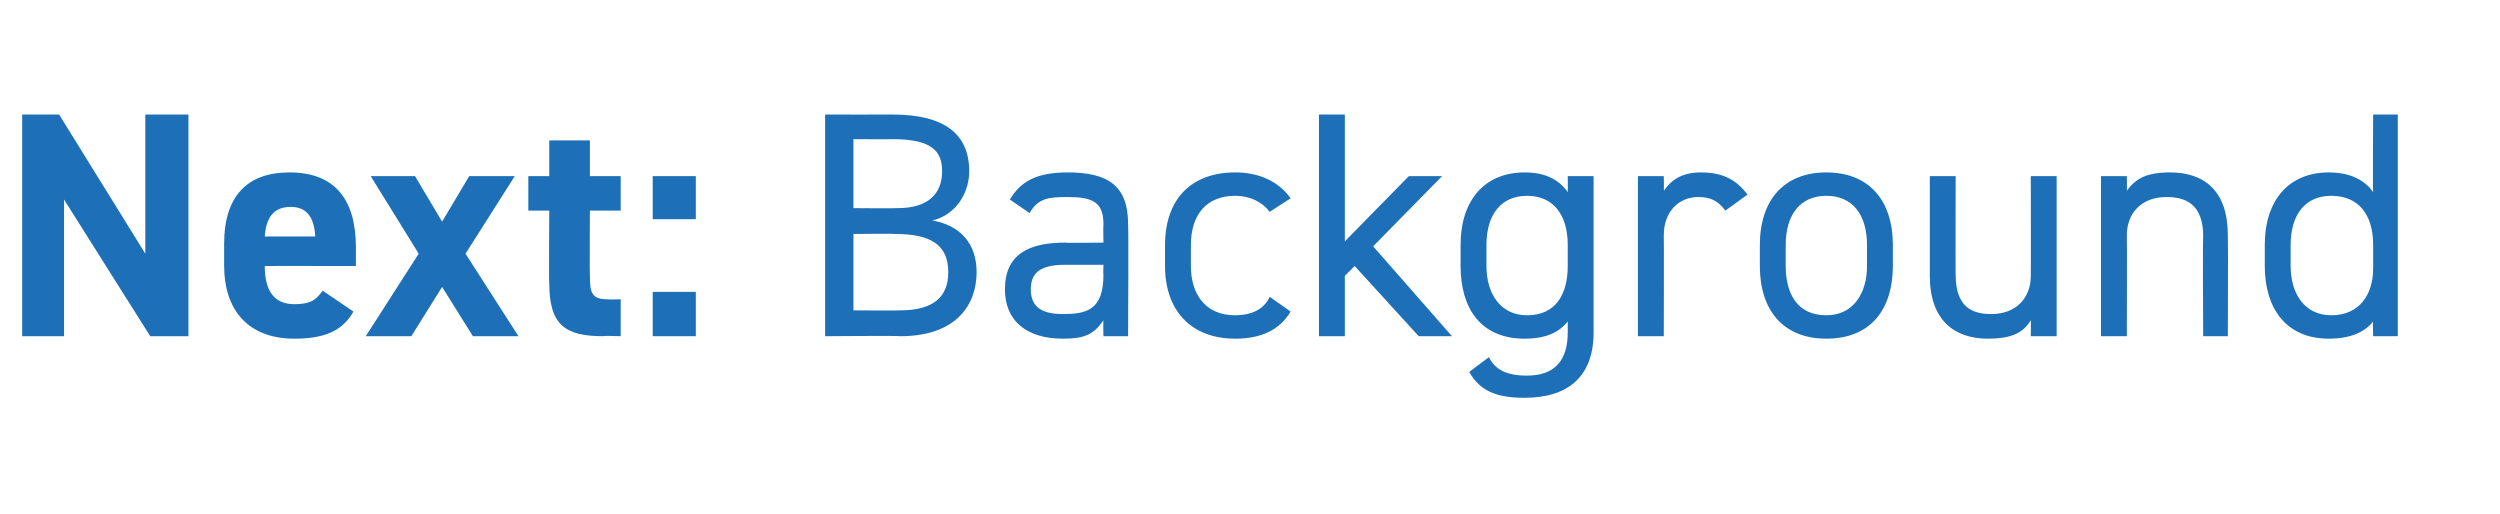 <?xml version="1.0" standalone="no"?><!DOCTYPE svg PUBLIC "-//W3C//DTD SVG 1.1//EN" "http://www.w3.org/Graphics/SVG/1.1/DTD/svg11.dtd"><svg xmlns="http://www.w3.org/2000/svg" version="1.1" width="203px" height="41.7px" viewBox="0 -7 203 41.7" style="top:-7px">  <desc>Next: Background</desc>  <defs/>  <g id="Polygon58134">    <path d="M 15.3 2.3 L 15.3 20.3 L 12.2 20.3 L 5.2 9.2 L 5.2 20.3 L 1.8 20.3 L 1.8 2.3 L 4.8 2.3 L 11.8 13.6 L 11.8 2.3 L 15.3 2.3 Z M 28.7 18.3 C 27.8 19.9 26.3 20.5 23.9 20.5 C 20 20.5 18.2 18 18.2 14.6 C 18.2 14.6 18.2 12.8 18.2 12.8 C 18.2 8.9 20.1 7 23.5 7 C 27.2 7 28.9 9.2 28.9 13.1 C 28.89 13.1 28.9 14.6 28.9 14.6 C 28.9 14.6 21.48 14.59 21.5 14.6 C 21.5 16.4 22.1 17.7 23.9 17.7 C 25.3 17.7 25.7 17.3 26.2 16.6 C 26.2 16.6 28.7 18.3 28.7 18.3 Z M 21.5 12.2 C 21.5 12.2 25.6 12.2 25.6 12.2 C 25.5 10.5 24.8 9.8 23.6 9.8 C 22.2 9.8 21.6 10.7 21.5 12.2 Z M 38.4 20.3 L 35.9 16.3 L 33.4 20.3 L 29.7 20.3 L 34 13.6 L 30.1 7.3 L 33.7 7.3 L 35.9 11 L 38.1 7.3 L 41.8 7.3 L 37.8 13.6 L 42.1 20.3 L 38.4 20.3 Z M 42.9 7.3 L 44.6 7.3 L 44.6 4.4 L 47.9 4.4 L 47.9 7.3 L 50.4 7.3 L 50.4 10.1 L 47.9 10.1 C 47.9 10.1 47.87 15.5 47.9 15.5 C 47.9 16.8 48.1 17.3 49.3 17.3 C 49.35 17.34 50.4 17.3 50.4 17.3 L 50.4 20.3 C 50.4 20.3 49.01 20.25 49 20.3 C 45.9 20.3 44.6 19.4 44.6 16 C 44.56 16.02 44.6 10.1 44.6 10.1 L 42.9 10.1 L 42.9 7.3 Z M 56.5 10.8 L 53 10.8 L 53 7.3 L 56.5 7.3 L 56.5 10.8 Z M 56.5 20.3 L 53 20.3 L 53 16.7 L 56.5 16.7 L 56.5 20.3 Z M 72.5 2.3 C 76.7 2.3 78.7 3.9 78.7 6.9 C 78.7 8.8 77.5 10.5 75.7 10.9 C 78 11.3 79.3 12.8 79.3 15.1 C 79.3 17.7 77.7 20.3 73.1 20.3 C 73.09 20.25 67 20.3 67 20.3 L 67 2.3 C 67 2.3 72.51 2.31 72.5 2.3 Z M 69.3 18.2 C 69.3 18.2 73.09 18.23 73.1 18.2 C 75.8 18.2 77 17.1 77 15.1 C 77 12.9 75.6 12 72.7 12 C 72.67 11.96 69.3 12 69.3 12 L 69.3 18.2 Z M 69.3 9.9 C 69.3 9.9 72.9 9.93 72.9 9.9 C 75.4 9.9 76.5 8.7 76.5 6.9 C 76.5 5.3 75.7 4.3 72.5 4.3 C 72.51 4.32 69.3 4.3 69.3 4.3 L 69.3 9.9 Z M 86.5 12.7 C 86.47 12.74 89.6 12.7 89.6 12.7 C 89.6 12.7 89.57 11.23 89.6 11.2 C 89.6 9.4 88.7 9 86.7 9 C 85.1 9 84.3 9.1 83.6 10.3 C 83.6 10.3 82 9.2 82 9.2 C 82.9 7.7 84.2 7 86.7 7 C 90 7 91.6 8.1 91.6 11.2 C 91.65 11.23 91.6 20.3 91.6 20.3 L 89.6 20.3 C 89.6 20.3 89.57 18.98 89.6 19 C 88.8 20.2 88 20.5 86.3 20.5 C 83.3 20.5 81.6 19 81.6 16.5 C 81.6 13.6 83.6 12.7 86.5 12.7 Z M 89.6 14.5 C 89.6 14.5 86.47 14.51 86.5 14.5 C 84.4 14.5 83.7 15.2 83.7 16.5 C 83.7 18 84.7 18.5 86.3 18.5 C 88.2 18.5 89.6 18.2 89.6 15.3 C 89.57 15.26 89.6 14.5 89.6 14.5 Z M 104.8 18.3 C 103.9 19.8 102.4 20.5 100.3 20.5 C 96.7 20.5 94.6 18.2 94.6 14.6 C 94.6 14.6 94.6 12.9 94.6 12.9 C 94.6 9.2 96.7 7 100.3 7 C 102.2 7 103.8 7.7 104.8 9.1 C 104.8 9.1 103.1 10.2 103.1 10.2 C 102.5 9.4 101.5 8.9 100.3 8.9 C 98 8.9 96.7 10.4 96.7 12.9 C 96.7 12.9 96.7 14.6 96.7 14.6 C 96.7 16.8 97.8 18.6 100.3 18.6 C 101.5 18.6 102.6 18.2 103.1 17.1 C 103.1 17.1 104.8 18.3 104.8 18.3 Z M 117.1 7.3 L 111.5 13 L 117.9 20.3 L 115.2 20.3 L 110 14.6 L 109.2 15.4 L 109.2 20.3 L 107.1 20.3 L 107.1 2.3 L 109.2 2.3 L 109.2 12.6 L 114.4 7.3 L 117.1 7.3 Z M 127.3 7.3 L 129.4 7.3 C 129.4 7.3 129.4 19.99 129.4 20 C 129.4 23.6 127.3 25.3 123.8 25.3 C 121.6 25.3 120.2 24.8 119.3 23.2 C 119.3 23.2 120.9 22 120.9 22 C 121.4 23 122.3 23.5 124 23.5 C 126.3 23.5 127.3 22.2 127.3 20 C 127.3 20 127.3 19.1 127.3 19.1 C 126.6 20 125.5 20.5 123.8 20.5 C 120.2 20.5 118.6 18 118.6 14.6 C 118.6 14.6 118.6 12.9 118.6 12.9 C 118.6 9.2 120.6 7 123.8 7 C 125.5 7 126.6 7.6 127.3 8.6 C 127.32 8.55 127.3 7.3 127.3 7.3 Z M 127.3 14.6 C 127.3 14.6 127.3 12.9 127.3 12.9 C 127.3 10.4 126.1 8.9 124 8.9 C 121.9 8.9 120.7 10.4 120.7 12.9 C 120.7 12.9 120.7 14.6 120.7 14.6 C 120.7 16.8 121.8 18.6 124 18.6 C 126.4 18.6 127.3 16.8 127.3 14.6 Z M 140.1 10.1 C 139.5 9.3 138.9 9 137.9 9 C 136.3 9 135.1 10.2 135.1 12.1 C 135.12 12.12 135.1 20.3 135.1 20.3 L 133 20.3 L 133 7.3 L 135.1 7.3 C 135.1 7.3 135.12 8.53 135.1 8.5 C 135.7 7.6 136.6 7 138.1 7 C 139.9 7 141 7.6 141.9 8.8 C 141.9 8.8 140.1 10.1 140.1 10.1 Z M 153.7 14.6 C 153.7 18 152 20.5 148.3 20.5 C 144.8 20.5 142.9 18.2 142.9 14.6 C 142.9 14.6 142.9 12.9 142.9 12.9 C 142.9 9.2 144.9 7 148.3 7 C 151.7 7 153.7 9.2 153.7 12.9 C 153.7 12.9 153.7 14.6 153.7 14.6 Z M 151.6 14.6 C 151.6 14.6 151.6 12.9 151.6 12.9 C 151.6 10.4 150.4 8.9 148.3 8.9 C 146.2 8.9 145 10.4 145 12.9 C 145 12.9 145 14.6 145 14.6 C 145 16.8 145.9 18.6 148.3 18.6 C 150.5 18.6 151.6 16.8 151.6 14.6 Z M 167 20.3 L 164.9 20.3 C 164.9 20.3 164.92 18.98 164.9 19 C 164.3 20 163.4 20.5 161.4 20.5 C 158.7 20.5 156.7 19 156.7 15.4 C 156.7 15.37 156.7 7.3 156.7 7.3 L 158.8 7.3 C 158.8 7.3 158.78 15.34 158.8 15.3 C 158.8 18 160.2 18.5 161.7 18.5 C 163.7 18.5 164.9 17.2 164.9 15.4 C 164.92 15.37 164.9 7.3 164.9 7.3 L 167 7.3 L 167 20.3 Z M 170.6 7.3 L 172.7 7.3 C 172.7 7.3 172.72 8.53 172.7 8.5 C 173.4 7.5 174.3 7 176.2 7 C 179 7 180.9 8.5 180.9 12.1 C 180.93 12.14 180.9 20.3 180.9 20.3 L 178.9 20.3 C 178.9 20.3 178.85 12.17 178.9 12.2 C 178.9 9.5 177.4 9 175.9 9 C 173.9 9 172.7 10.3 172.7 12.1 C 172.72 12.14 172.7 20.3 172.7 20.3 L 170.6 20.3 L 170.6 7.3 Z M 192.7 2.3 L 194.7 2.3 L 194.7 20.3 L 192.7 20.3 C 192.7 20.3 192.66 19.11 192.7 19.1 C 192 20 190.8 20.5 189.1 20.5 C 185.6 20.5 183.9 18 183.9 14.6 C 183.9 14.6 183.9 12.9 183.9 12.9 C 183.9 9.2 185.9 7 189.1 7 C 190.8 7 192 7.6 192.7 8.6 C 192.66 8.55 192.7 2.3 192.7 2.3 Z M 192.7 14.8 C 192.7 14.8 192.7 12.9 192.7 12.9 C 192.7 10.4 191.5 8.9 189.3 8.9 C 187.2 8.9 186 10.4 186 12.9 C 186 12.9 186 14.6 186 14.6 C 186 16.8 187.1 18.6 189.3 18.6 C 191.6 18.6 192.7 16.9 192.7 14.8 Z " stroke="none" fill="#1d70b7"/>  </g></svg>